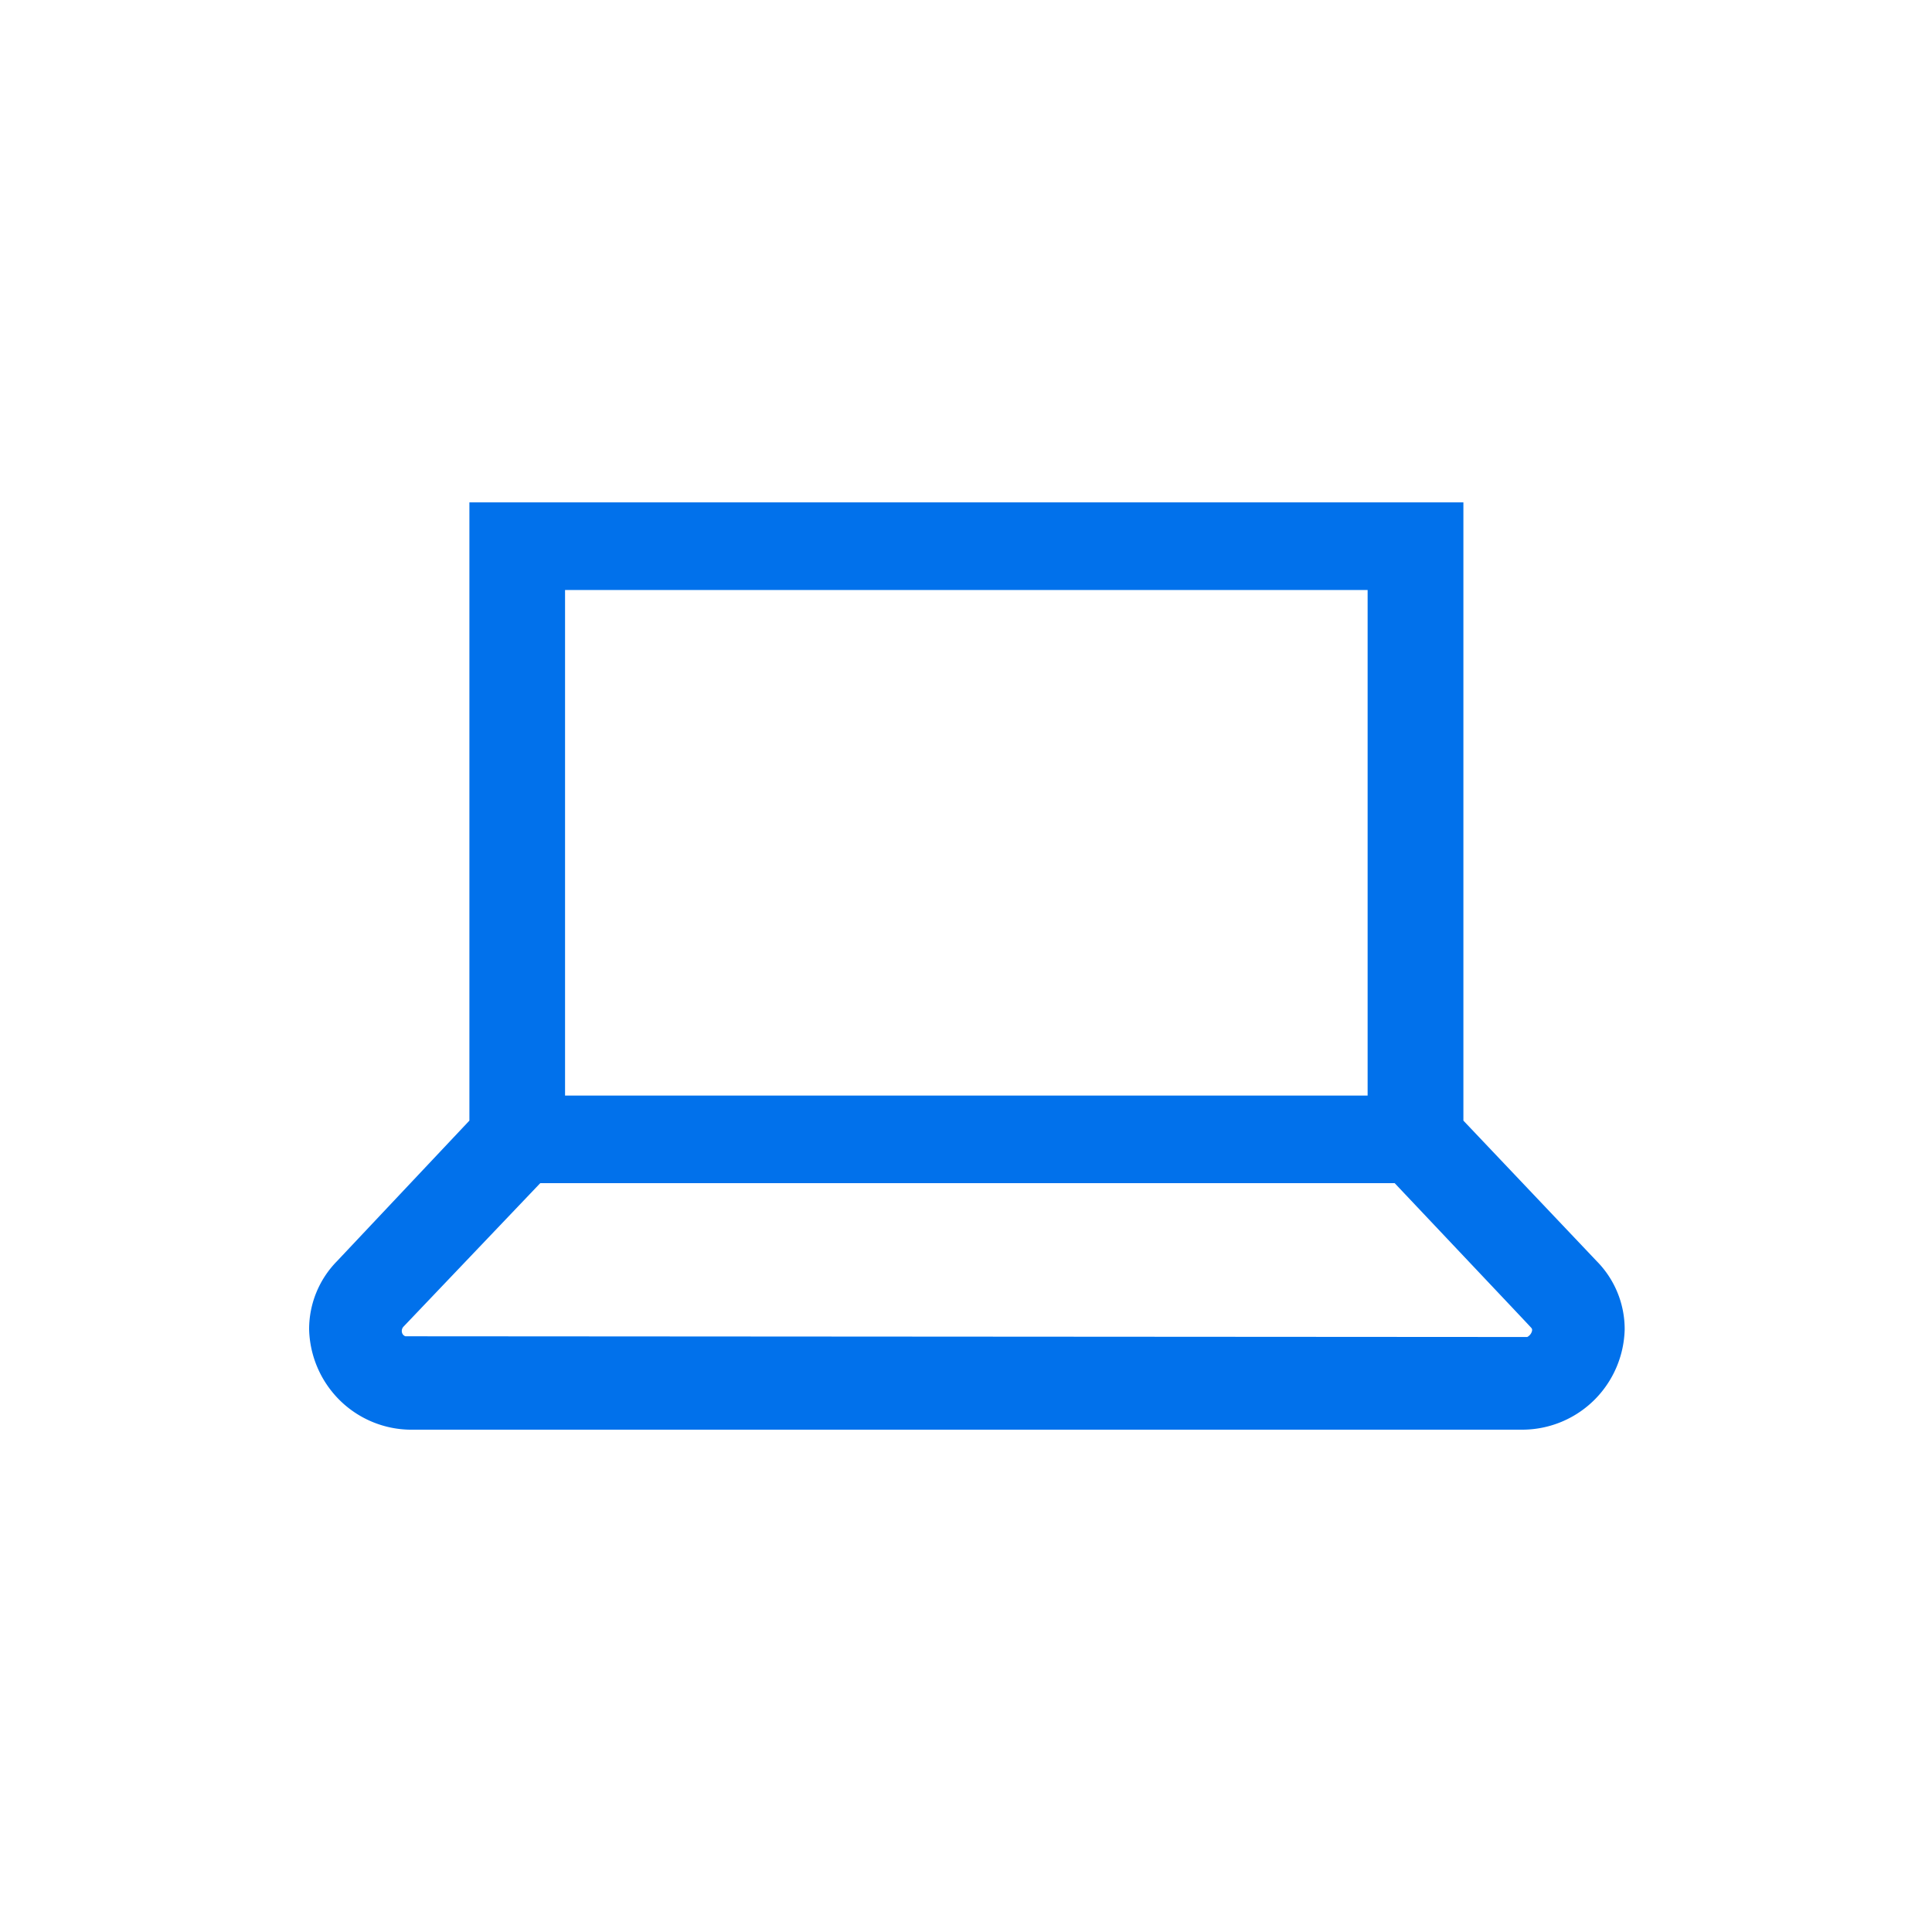 <svg id="Icon-Internet-mediumblue" xmlns="http://www.w3.org/2000/svg" width="100" height="100" viewBox="0 0 100 100">
  <rect id="Rectangle_4666" data-name="Rectangle 4666" width="100" height="100" fill="rgba(255,255,255,0)"/>
  <path id="Union_128" data-name="Union 128" d="M18386.338-3631.852a5.289,5.289,0,0,1-3.807-1.579,5.346,5.346,0,0,1-1.531-3.621,5.018,5.018,0,0,1,1.439-3.519l6.857-7.279v-32h51.449v32l6.895,7.269a5.006,5.006,0,0,1,1.453,3.533,5.334,5.334,0,0,1-1.531,3.616,5.305,5.305,0,0,1-3.807,1.579Zm-.439-5.348a.329.329,0,0,0-.088.333.269.269,0,0,0,.176.18l58.061.037a.485.485,0,0,0,.223-.236c.061-.144.023-.2-.023-.25-.189-.208-1.574-1.672-7.061-7.478h-44.223Zm8.348-11.946h41.541v-26.169h-41.541Z" transform="translate(-18365 3705.853)" fill="#0171eb"/>
</svg>
